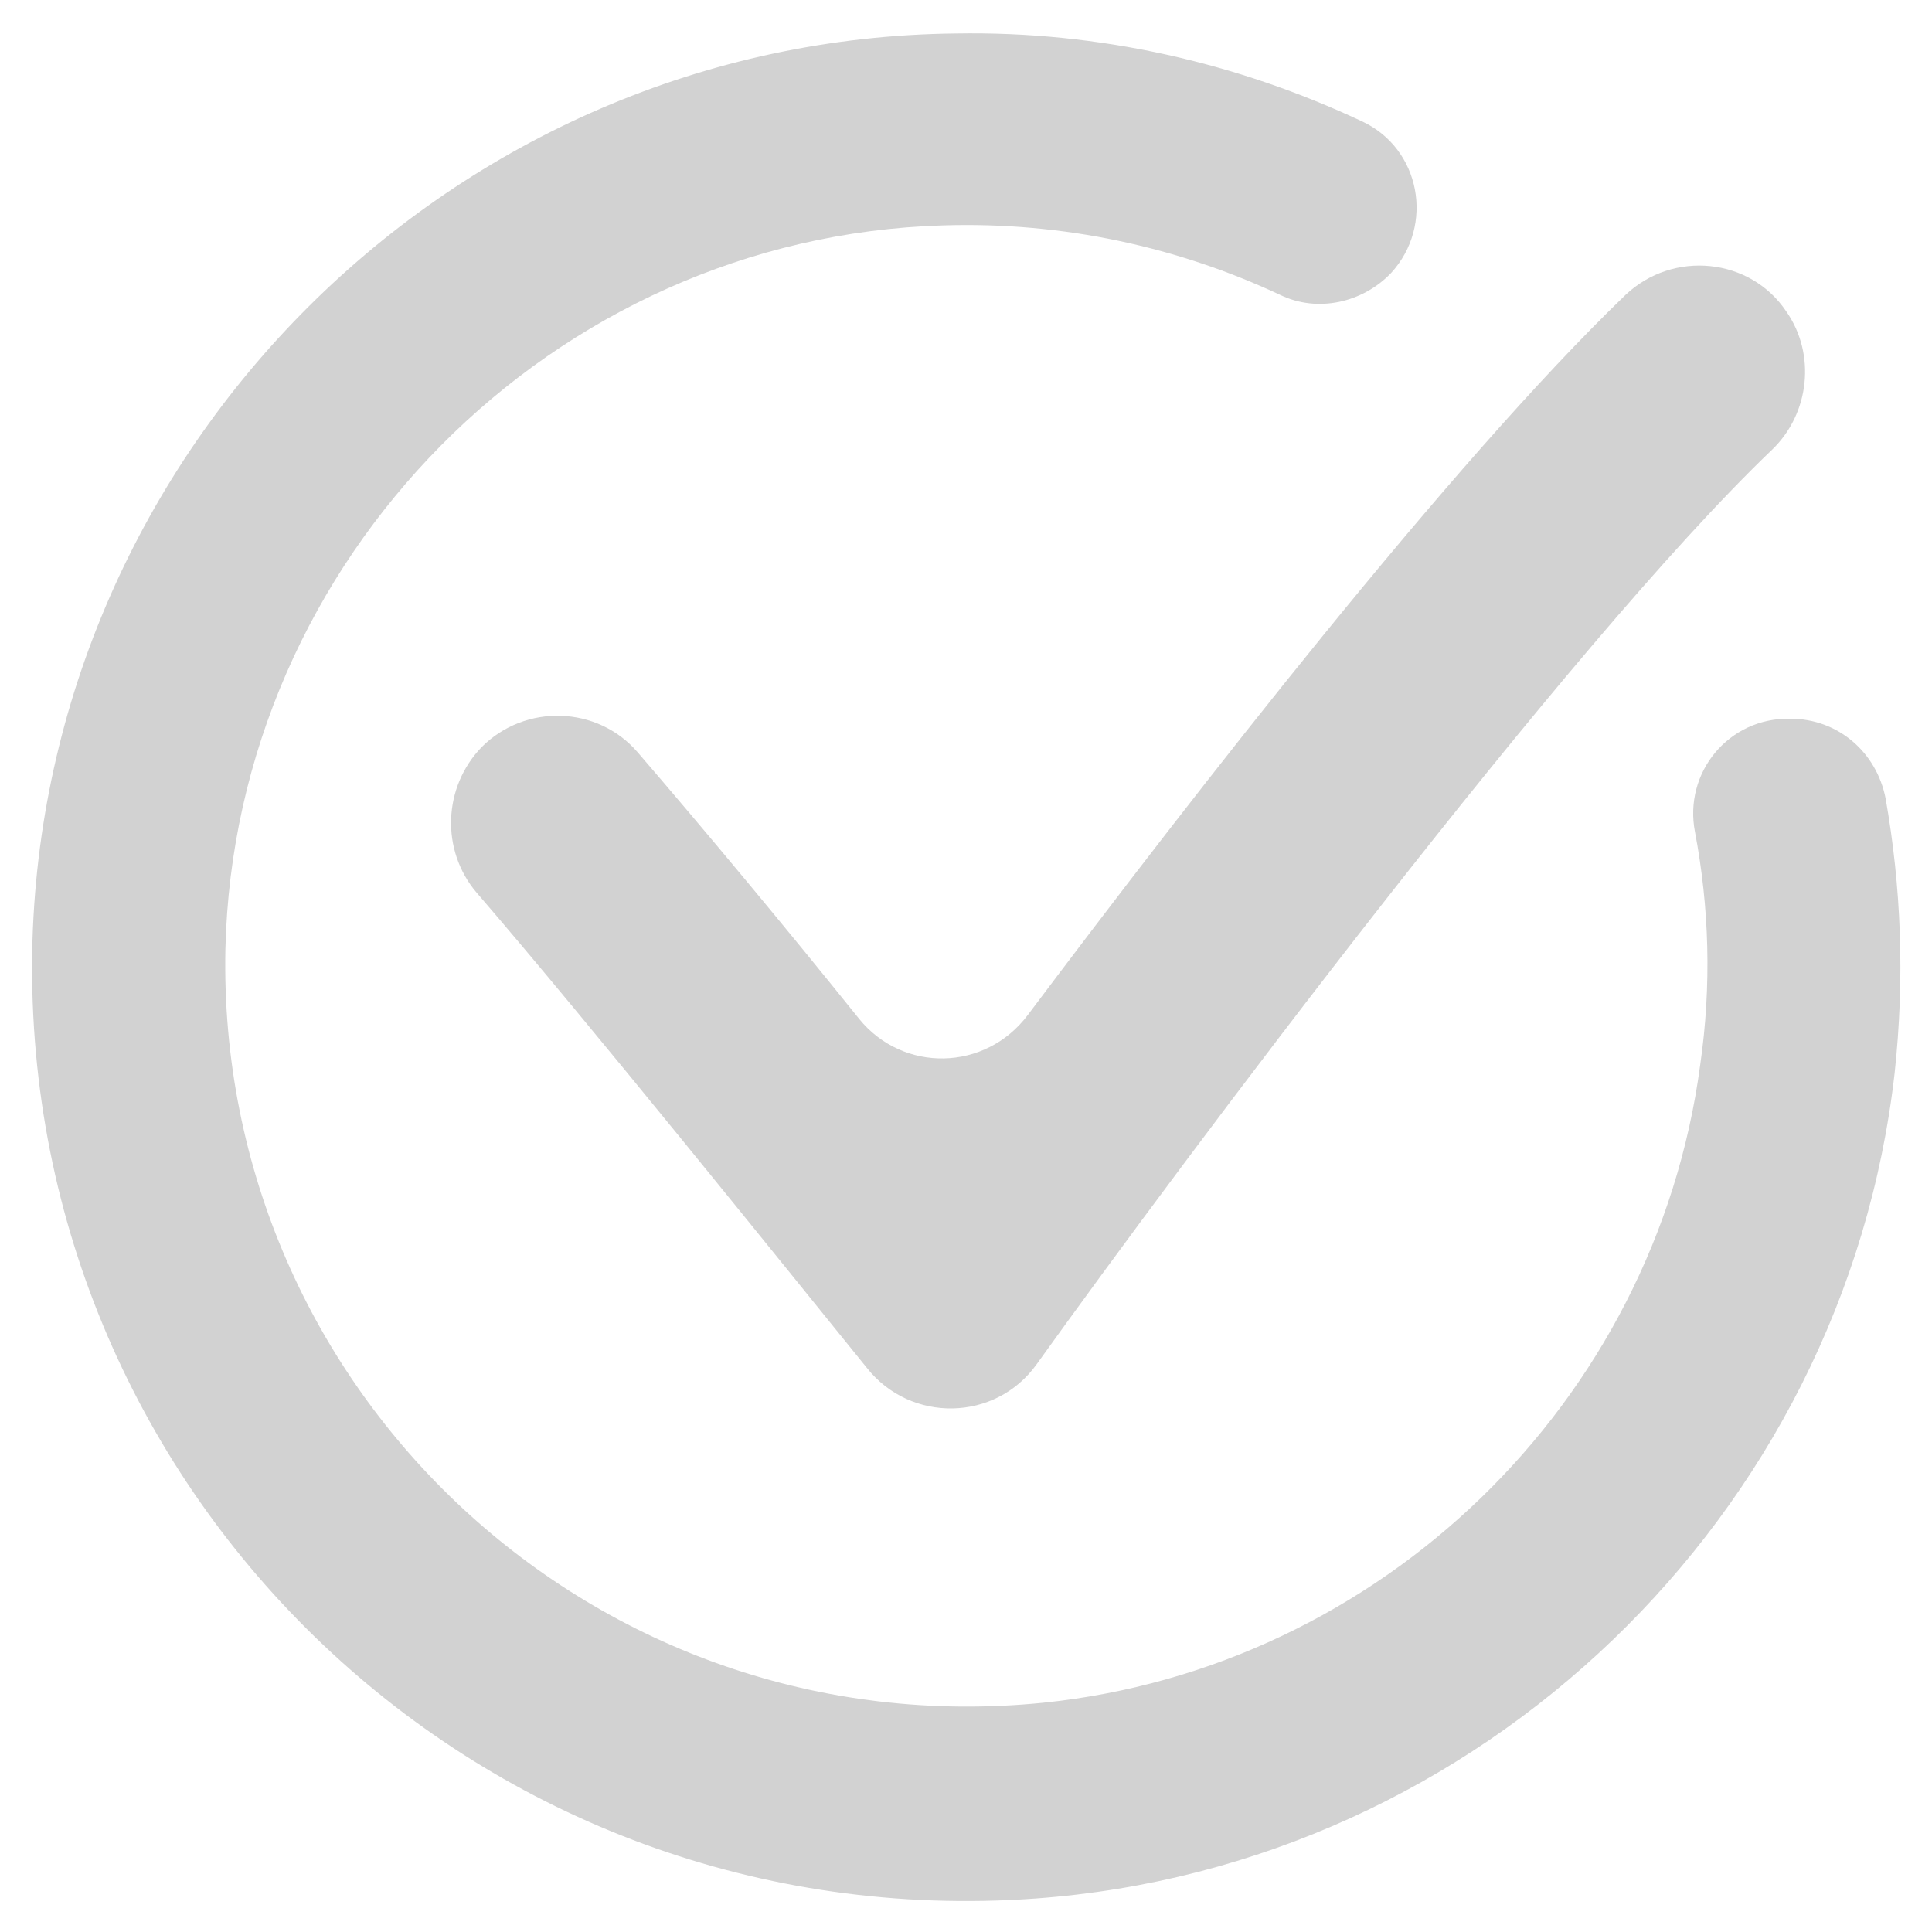 <?xml version="1.0" encoding="utf-8"?>
<!-- Generator: Adobe Illustrator 23.0.2, SVG Export Plug-In . SVG Version: 6.00 Build 0)  -->
<svg version="1.1" id="Calque_1" xmlns="http://www.w3.org/2000/svg" xmlns:xlink="http://www.w3.org/1999/xlink" x="0px" y="0px"
	 viewBox="0 0 150 150" style="enable-background:new 0 0 150 150;" xml:space="preserve">
<style type="text/css">
	.st0{fill:#D2D2D2;}
</style>
<g>
	<g>
		<path class="st0" d="M131.6,64.6c1.1,5.8,1.3,11.9,0.4,18.1c-3.5,26.2-24.8,46.8-51,49.5c-34.8,3.5-64.2-24.2-63.5-58.5
			c0.7-30.3,25.4-55.3,55.7-56.2c9.4-0.3,18.3,1.7,26.2,5.4c2.9,1.4,6.4,0.6,8.6-1.7l0,0c3.4-3.7,2.3-9.7-2.3-11.8
			c-9.6-4.5-20.3-7-31.5-6.8c-39,0.4-71,32.3-71.7,71.3c-0.7,42.4,35,76.6,77.9,73.5c34.5-2.5,62.8-29.7,66.7-64.1
			c0.8-7.4,0.5-14.5-0.7-21.3c-0.7-3.6-3.7-6.2-7.4-6.2h0C134.2,55.7,130.7,60,131.6,64.6z"/>
	</g>
	<path class="st0" d="M80.5,105.9c-3.2,4.5-9.8,4.6-13.2,0.3l0,0C60.9,98.3,45.8,79.5,37,69.3c-2.8-3.3-2.6-8.2,0.4-11.3l0,0
		c3.4-3.4,9-3.2,12.1,0.4C54.5,64.2,61,72,66.7,79.1c3.4,4.2,9.8,4.1,13.1-0.3c13-17.3,32.8-42.8,46.4-55.9
		c3.7-3.5,9.7-2.9,12.5,1.3v0c2.3,3.3,1.8,7.9-1.1,10.7C121.7,50.1,91.9,90,80.5,105.9L80.5,105.9z"/>
</g>
</svg>
